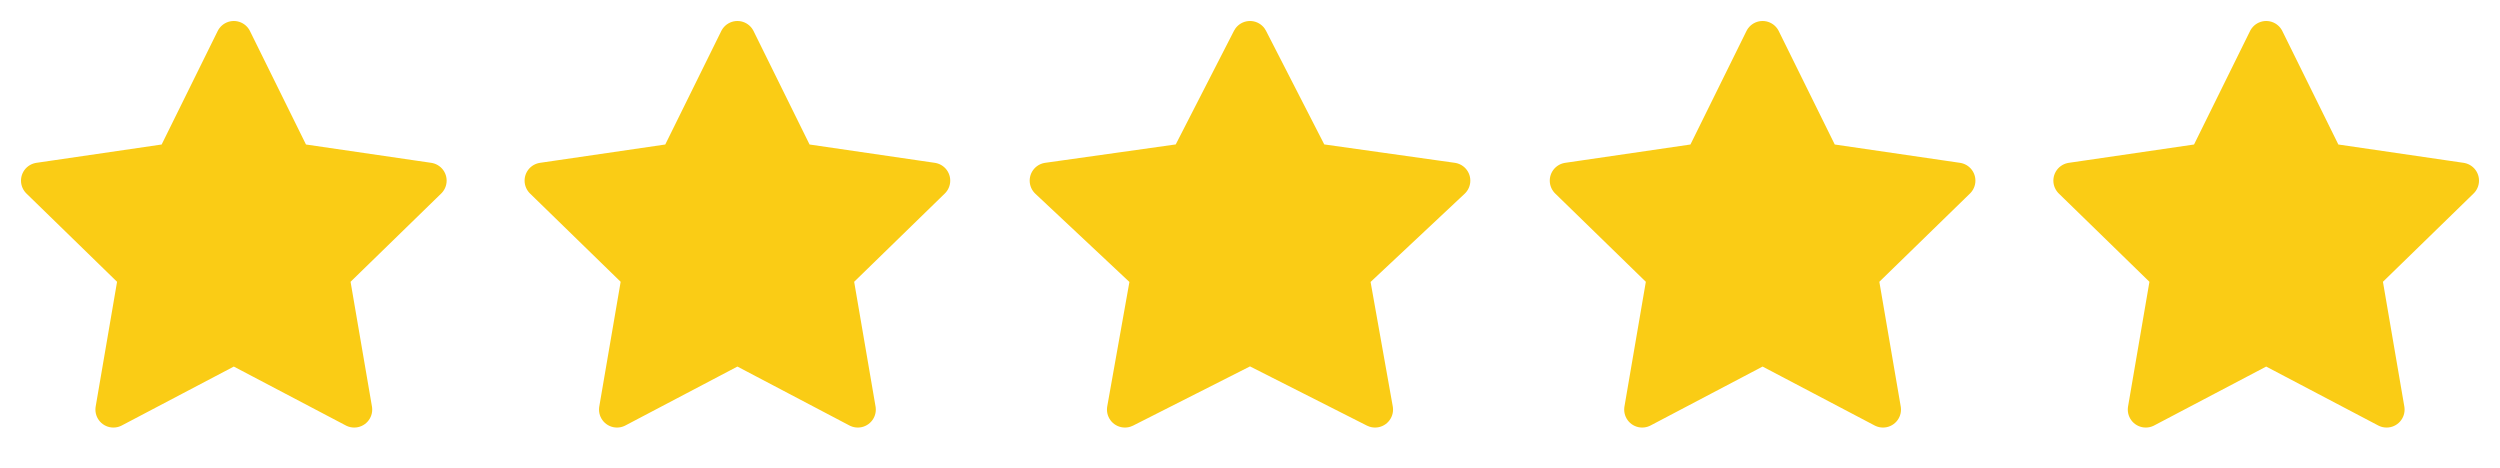 <svg width="139" height="26" viewBox="0 0 139 26" fill="none" xmlns="http://www.w3.org/2000/svg">
<path d="M41 2.167L44.347 8.948L51.833 10.043L46.417 15.318L47.695 22.772L41 19.251L34.305 22.772L35.583 15.318L30.167 10.043L37.653 8.948L41 2.167Z" fill="#FACC15" stroke="#FACC15" stroke-width="2" stroke-linecap="round" stroke-linejoin="round"/>
<path d="M13 2.167L16.348 8.948L23.833 10.043L18.417 15.318L19.695 22.772L13 19.251L6.305 22.772L7.583 15.318L2.167 10.043L9.652 8.948L13 2.167Z" fill="#FACC15" stroke="#FACC15" stroke-width="2" stroke-linecap="round" stroke-linejoin="round"/>
<path d="M69.5 2.167L72.976 8.948L80.75 10.043L75.125 15.318L76.453 22.772L69.5 19.251L62.547 22.772L63.875 15.318L58.25 10.043L66.024 8.948L69.5 2.167Z" fill="#FACC15" stroke="#FACC15" stroke-width="2" stroke-linecap="round" stroke-linejoin="round"/>
<path d="M98 2.167L101.348 8.948L108.833 10.043L103.417 15.318L104.695 22.772L98 19.251L91.305 22.772L92.583 15.318L87.167 10.043L94.653 8.948L98 2.167Z" fill="#FACC15" stroke="#FACC15" stroke-width="2" stroke-linecap="round" stroke-linejoin="round"/>
<path d="M126 2.167L129.348 8.948L136.833 10.043L131.417 15.318L132.695 22.772L126 19.251L119.305 22.772L120.583 15.318L115.167 10.043L122.653 8.948L126 2.167Z" fill="#FACC15" stroke="#FACC15" stroke-width="2" stroke-linecap="round" stroke-linejoin="round"/>
</svg>
